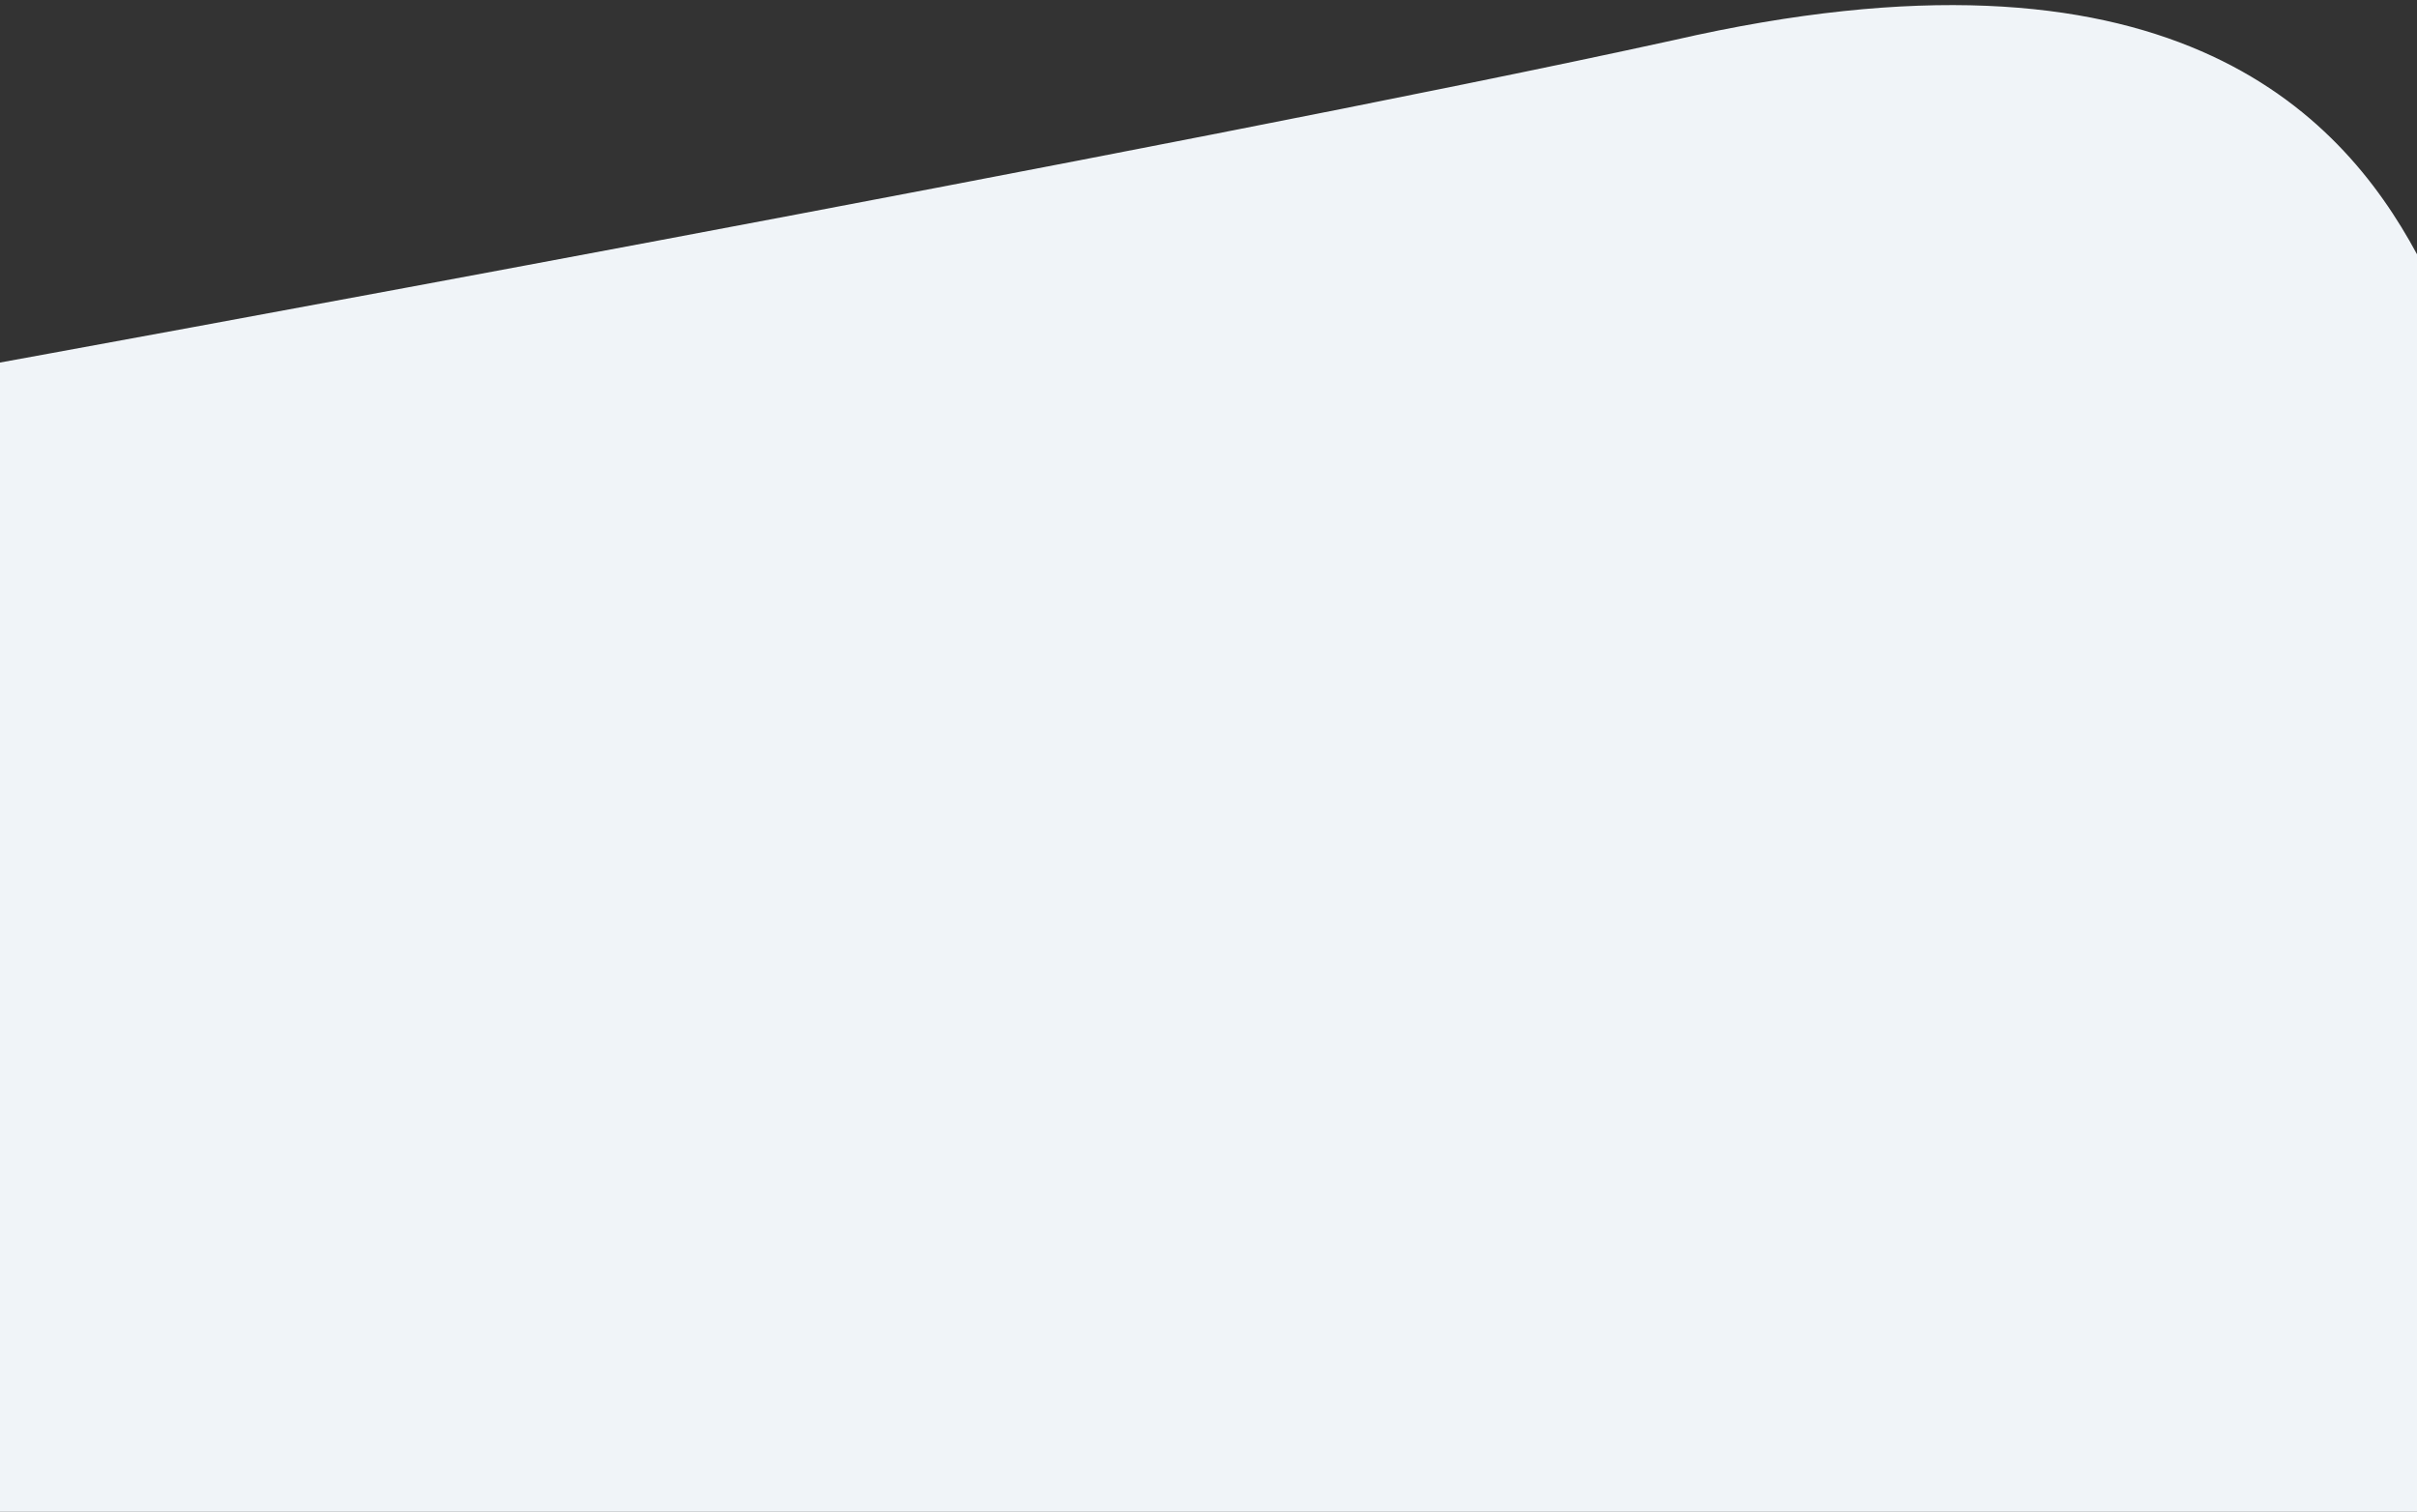 <?xml version="1.0" encoding="utf-8"?>
<!-- Generator: Adobe Illustrator 21.0.0, SVG Export Plug-In . SVG Version: 6.00 Build 0)  -->
<svg version="1.1" id="Layer_1" xmlns="http://www.w3.org/2000/svg" xmlns:xlink="http://www.w3.org/1999/xlink" x="0px" y="0px"
	 viewBox="0 0 1920 1201" style="enable-background:new 0 0 1920 1201;" xml:space="preserve">
<rect x="0" y="0" width="1920" height="1201" fill="#333333" stroke="none"/>
<style type="text/css">
	.st0{fill:#F0F4F8;}
</style>
<path class="st0" d="M1920,1201V202c-61.3-113.6-198.8-260-591-170C953.3,114.6,0,288,0,288v913L1920,1201z"/>
</svg>
